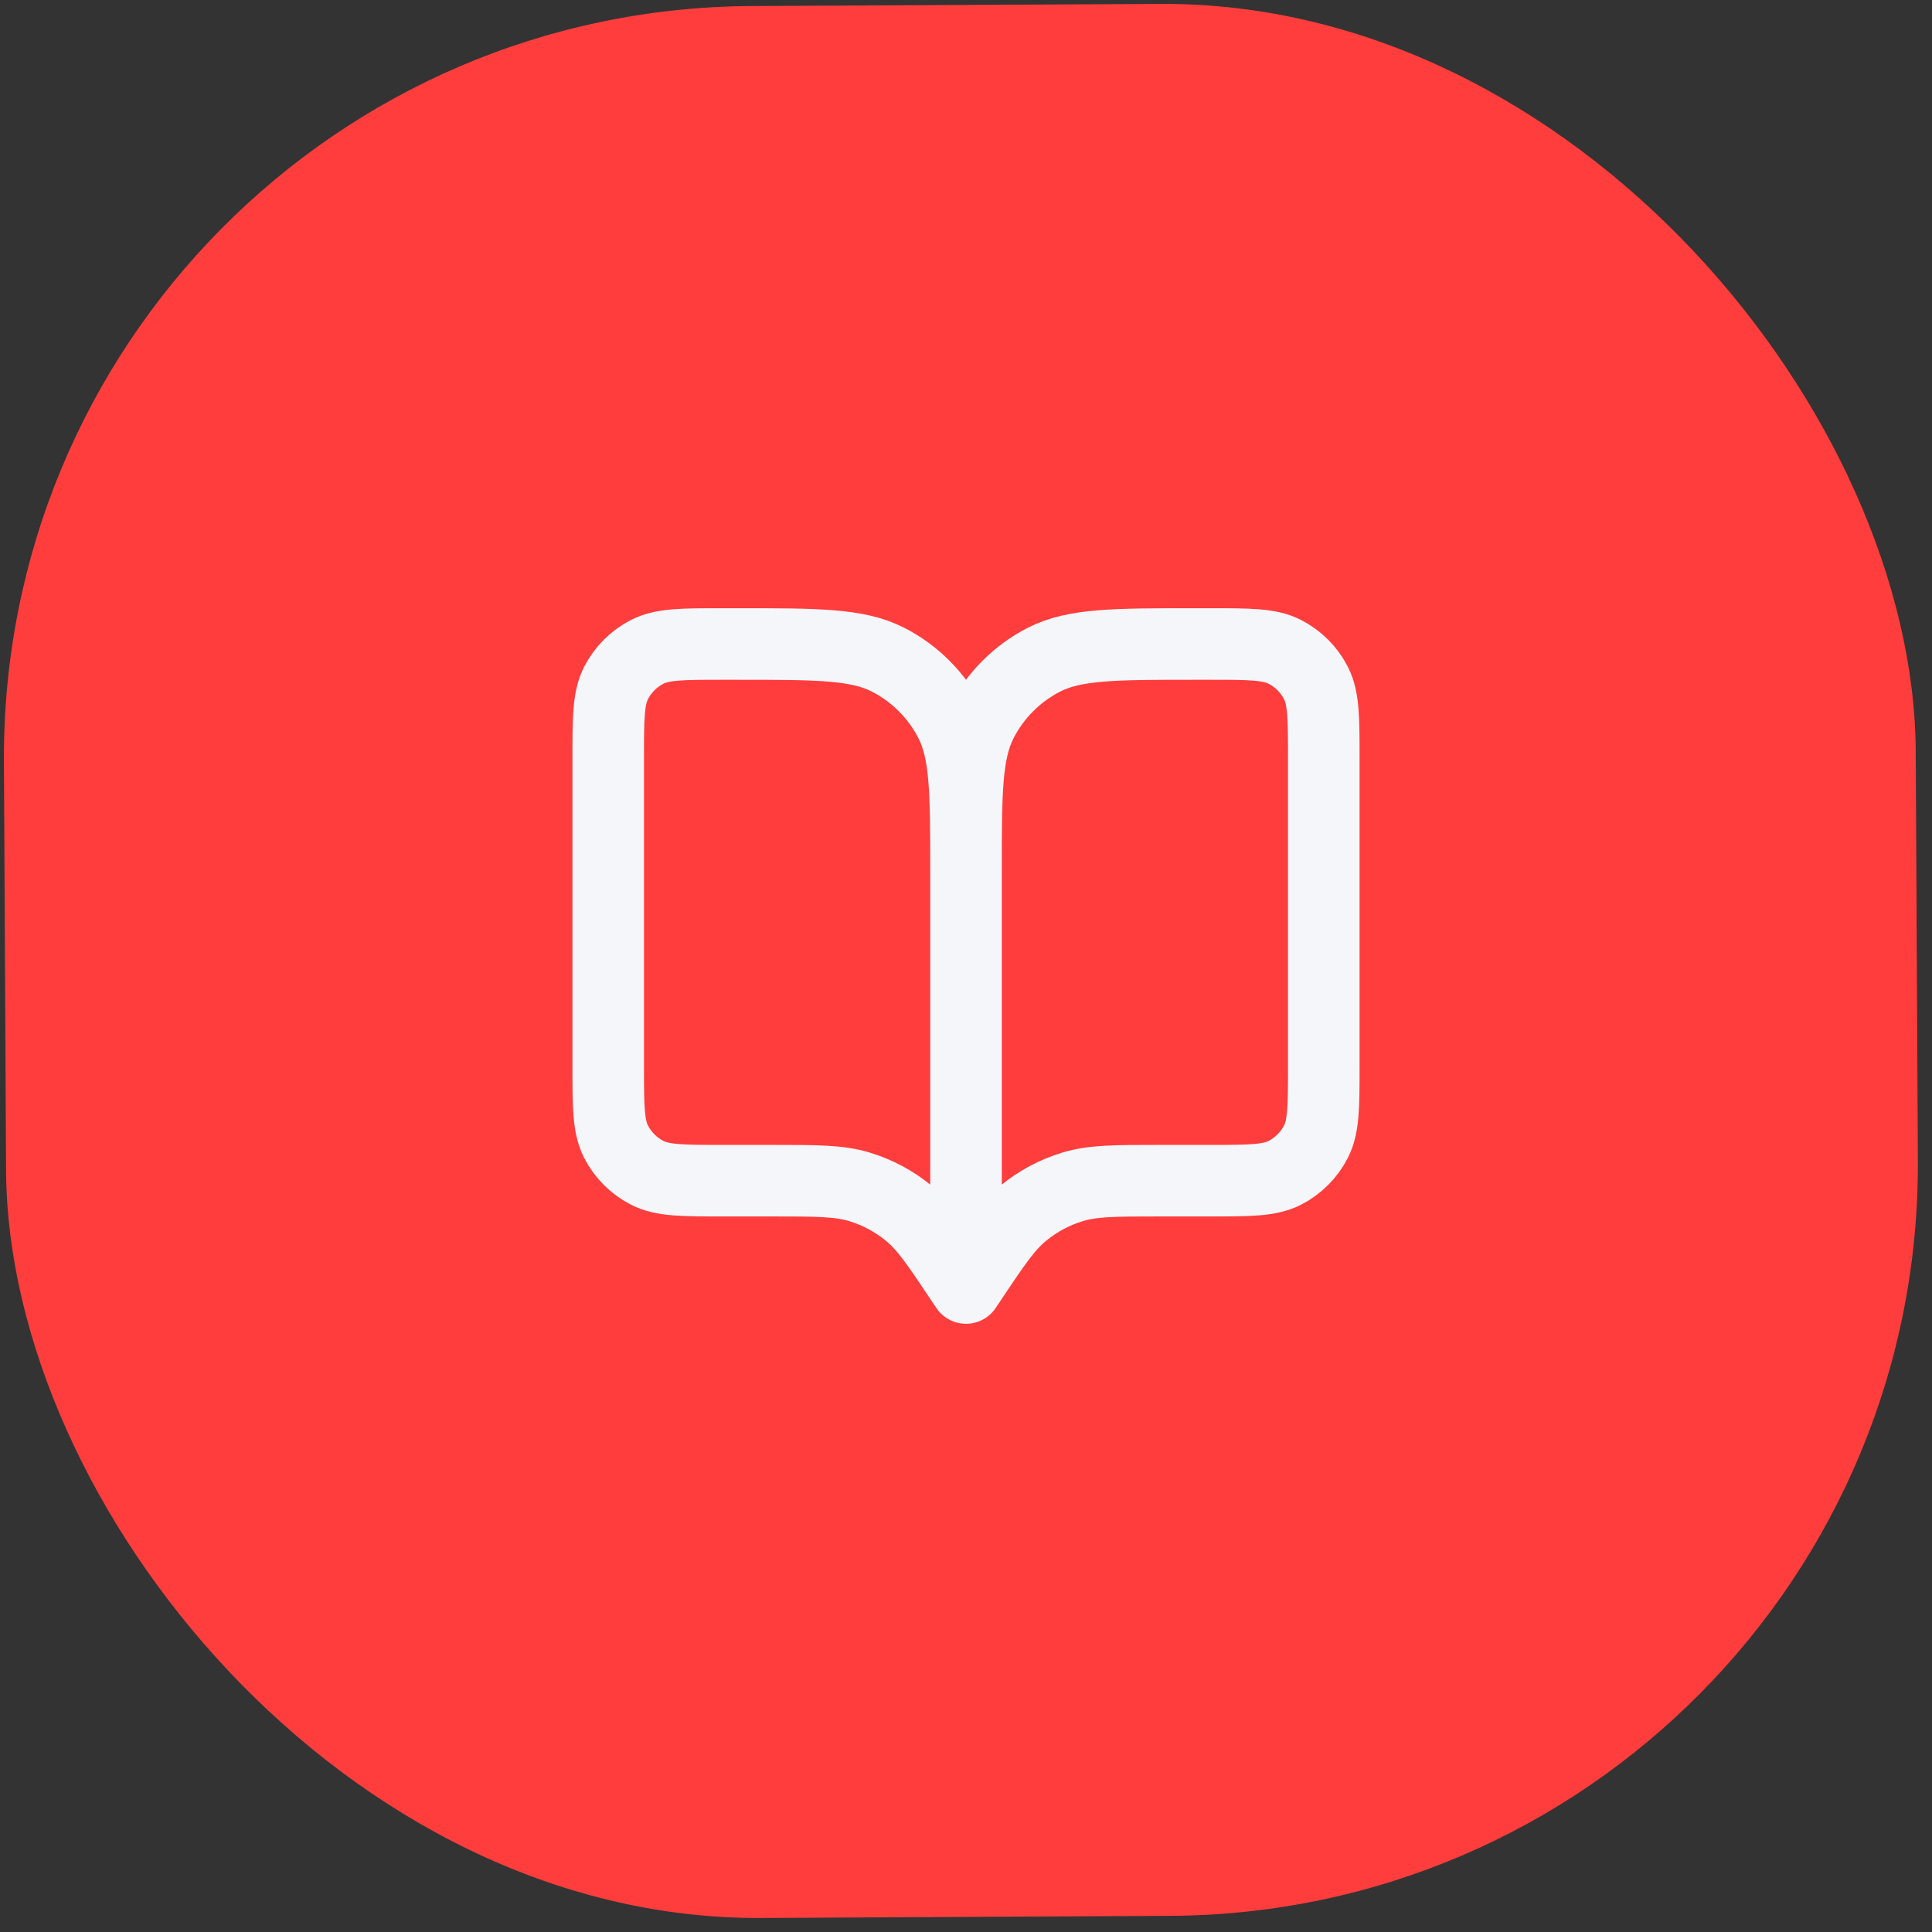 <?xml version="1.0" encoding="UTF-8"?> <svg xmlns="http://www.w3.org/2000/svg" width="54" height="54" viewBox="0 0 54 54" fill="none"><rect x="0" y="0" width="54" height="54" fill="#333333" stroke="none"/> <rect y="0.279" width="53.436" height="53.44" rx="21" transform="rotate(-0.3 0 0.279)" fill="#FF3D3D"></rect> <path d="M27 36L26.9 35.85C26.205 34.808 25.858 34.287 25.399 33.91C24.993 33.576 24.525 33.325 24.022 33.173C23.453 33 22.827 33 21.575 33H20.2C19.08 33 18.52 33 18.092 32.782C17.716 32.59 17.41 32.284 17.218 31.908C17 31.48 17 30.92 17 29.8V21.2C17 20.08 17 19.52 17.218 19.092C17.41 18.716 17.716 18.41 18.092 18.218C18.52 18 19.08 18 20.2 18H20.6C22.84 18 23.96 18 24.816 18.436C25.569 18.82 26.18 19.431 26.564 20.184C27 21.04 27 22.16 27 24.4M27 36V24.4M27 36L27.1 35.85C27.795 34.808 28.142 34.287 28.601 33.91C29.007 33.576 29.475 33.325 29.978 33.173C30.547 33 31.173 33 32.425 33H33.8C34.92 33 35.48 33 35.908 32.782C36.284 32.59 36.59 32.284 36.782 31.908C37 31.48 37 30.92 37 29.8V21.2C37 20.08 37 19.52 36.782 19.092C36.59 18.716 36.284 18.41 35.908 18.218C35.48 18 34.92 18 33.8 18H33.4C31.16 18 30.04 18 29.184 18.436C28.431 18.82 27.82 19.431 27.436 20.184C27 21.04 27 22.16 27 24.4" stroke="#F5F6FA" stroke-width="2" stroke-linecap="round" stroke-linejoin="round"></path> </svg> 